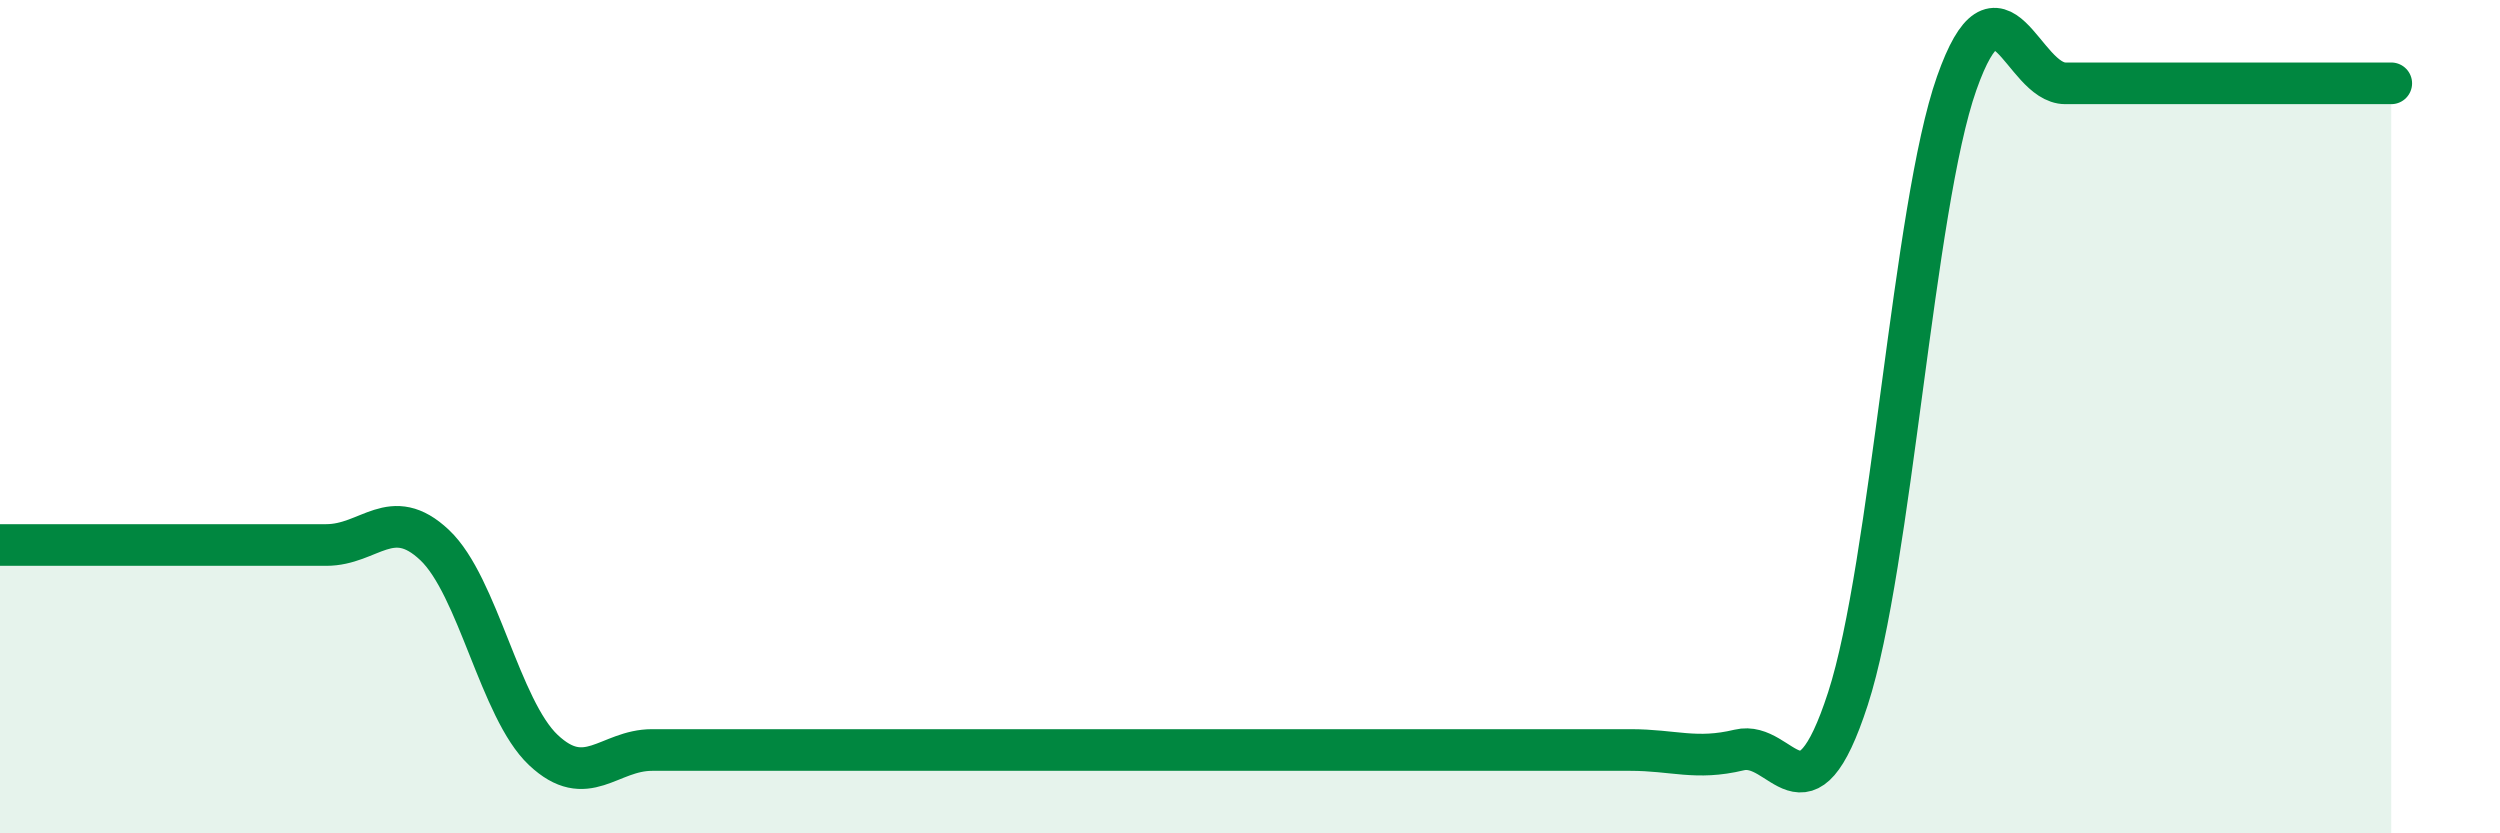 
    <svg width="60" height="20" viewBox="0 0 60 20" xmlns="http://www.w3.org/2000/svg">
      <path
        d="M 0,13.08 C 0.52,13.08 1.57,13.08 2.61,13.08 C 3.65,13.08 4.18,13.08 5.22,13.08 C 6.26,13.08 6.79,13.08 7.83,13.08 C 8.87,13.08 9.39,12.1 10.43,13.08 C 11.47,14.06 12,17.02 13.04,18 C 14.08,18.98 14.61,18 15.65,18 C 16.69,18 17.22,18 18.26,18 C 19.3,18 19.83,18 20.87,18 C 21.91,18 22.44,18 23.48,18 C 24.52,18 25.05,18 26.09,18 C 27.13,18 27.66,18 28.7,18 C 29.74,18 30.26,18 31.3,18 C 32.34,18 32.87,18 33.91,18 C 34.95,18 35.48,18 36.52,18 C 37.56,18 38.09,18 39.13,18 C 40.17,18 40.7,18.25 41.74,18 C 42.78,17.75 43.31,19.97 44.35,16.77 C 45.39,13.57 45.92,4.95 46.96,2 C 48,-0.95 48.53,2 49.57,2 C 50.61,2 51.13,2 52.17,2 C 53.21,2 53.74,2 54.78,2 C 55.82,2 56.87,2 57.39,2L57.39 20L0 20Z"
        fill="#008740"
        opacity="0.1"
        stroke-linecap="round"
        stroke-linejoin="round"
      />
      <path
        d="M 0,13.08 C 0.52,13.08 1.57,13.08 2.61,13.08 C 3.65,13.08 4.18,13.08 5.22,13.08 C 6.26,13.08 6.79,13.08 7.83,13.08 C 8.87,13.08 9.39,12.1 10.43,13.08 C 11.47,14.06 12,17.02 13.04,18 C 14.08,18.98 14.61,18 15.65,18 C 16.69,18 17.22,18 18.26,18 C 19.3,18 19.83,18 20.87,18 C 21.91,18 22.44,18 23.48,18 C 24.52,18 25.05,18 26.09,18 C 27.13,18 27.66,18 28.7,18 C 29.74,18 30.26,18 31.3,18 C 32.34,18 32.87,18 33.91,18 C 34.95,18 35.48,18 36.52,18 C 37.56,18 38.09,18 39.13,18 C 40.17,18 40.7,18.25 41.74,18 C 42.78,17.75 43.31,19.97 44.35,16.77 C 45.39,13.57 45.92,4.95 46.96,2 C 48,-0.95 48.53,2 49.57,2 C 50.61,2 51.13,2 52.17,2 C 53.21,2 53.74,2 54.78,2 C 55.82,2 56.87,2 57.39,2"
        stroke="#008740"
        stroke-width="1"
        fill="none"
        stroke-linecap="round"
        stroke-linejoin="round"
      />
    </svg>
  
